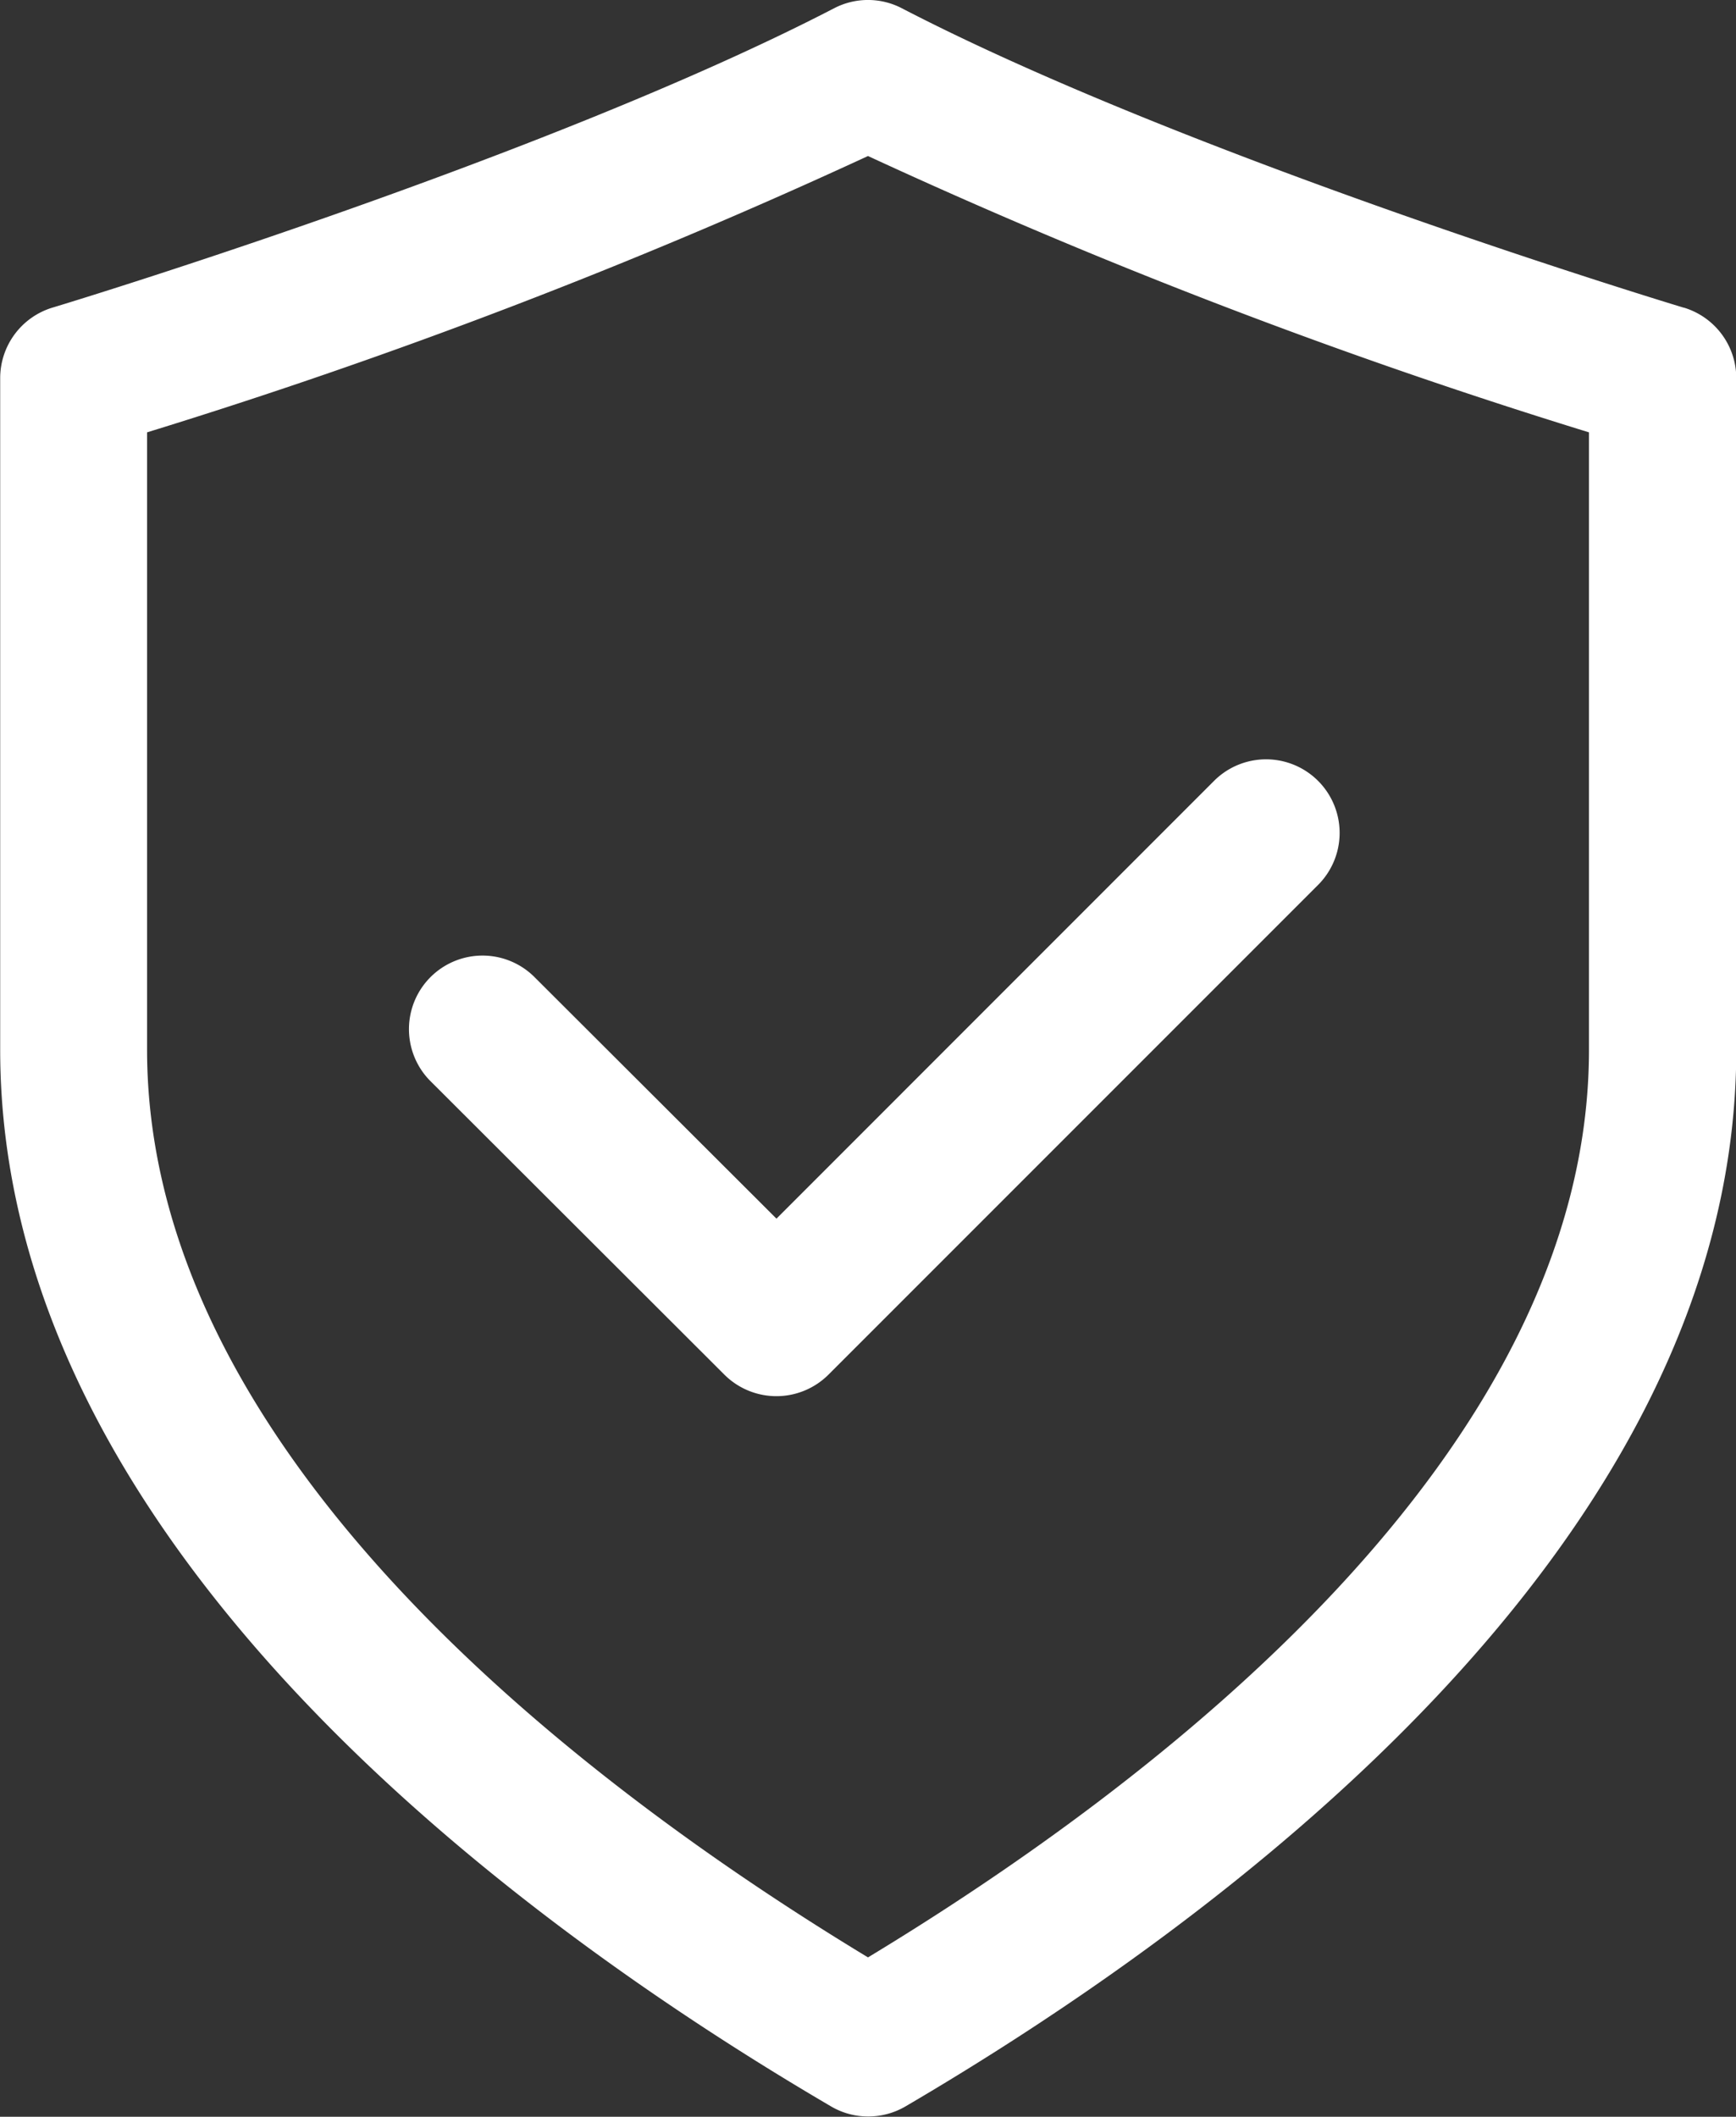 <?xml version="1.0" encoding="UTF-8"?> <svg xmlns="http://www.w3.org/2000/svg" width="37.382" height="45.571" viewBox="0 0 37.382 45.571"><rect x="0" y="0" width="37.382" height="45.571" fill="#333333" stroke="none"/><g transform="translate(-50 -17)"><path d="M599.2,12.23a1.584,1.584,0,0,0-2.24,2.24L603.3,20.8a1.587,1.587,0,0,0,2.24,0l10.555-10.555a1.584,1.584,0,0,0-2.24-2.24l-9.434,9.436Z" transform="translate(-537.701 25.795)" fill="#fff"></path><path d="M628.153,6.624c-.105-.03-10.58-3.2-16.839-6.447a1.58,1.58,0,0,0-1.455,0C603.6,3.42,593.127,6.595,593.021,6.624A1.587,1.587,0,0,0,591.9,8.14V22.6c0,10.68,11.21,18.837,17.891,22.748a1.573,1.573,0,0,0,.8.217,1.59,1.59,0,0,0,.8-.215c6.682-3.914,17.893-12.071,17.893-22.751V8.14a1.587,1.587,0,0,0-1.125-1.516M626.112,22.6c0,8.712-9.375,15.82-15.525,19.54-6.149-3.722-15.524-10.827-15.524-19.54V9.308a123.853,123.853,0,0,0,15.524-5.949,123.731,123.731,0,0,0,15.525,5.949Z" transform="translate(-541.896 17)" fill="#fff"></path></g></svg> 